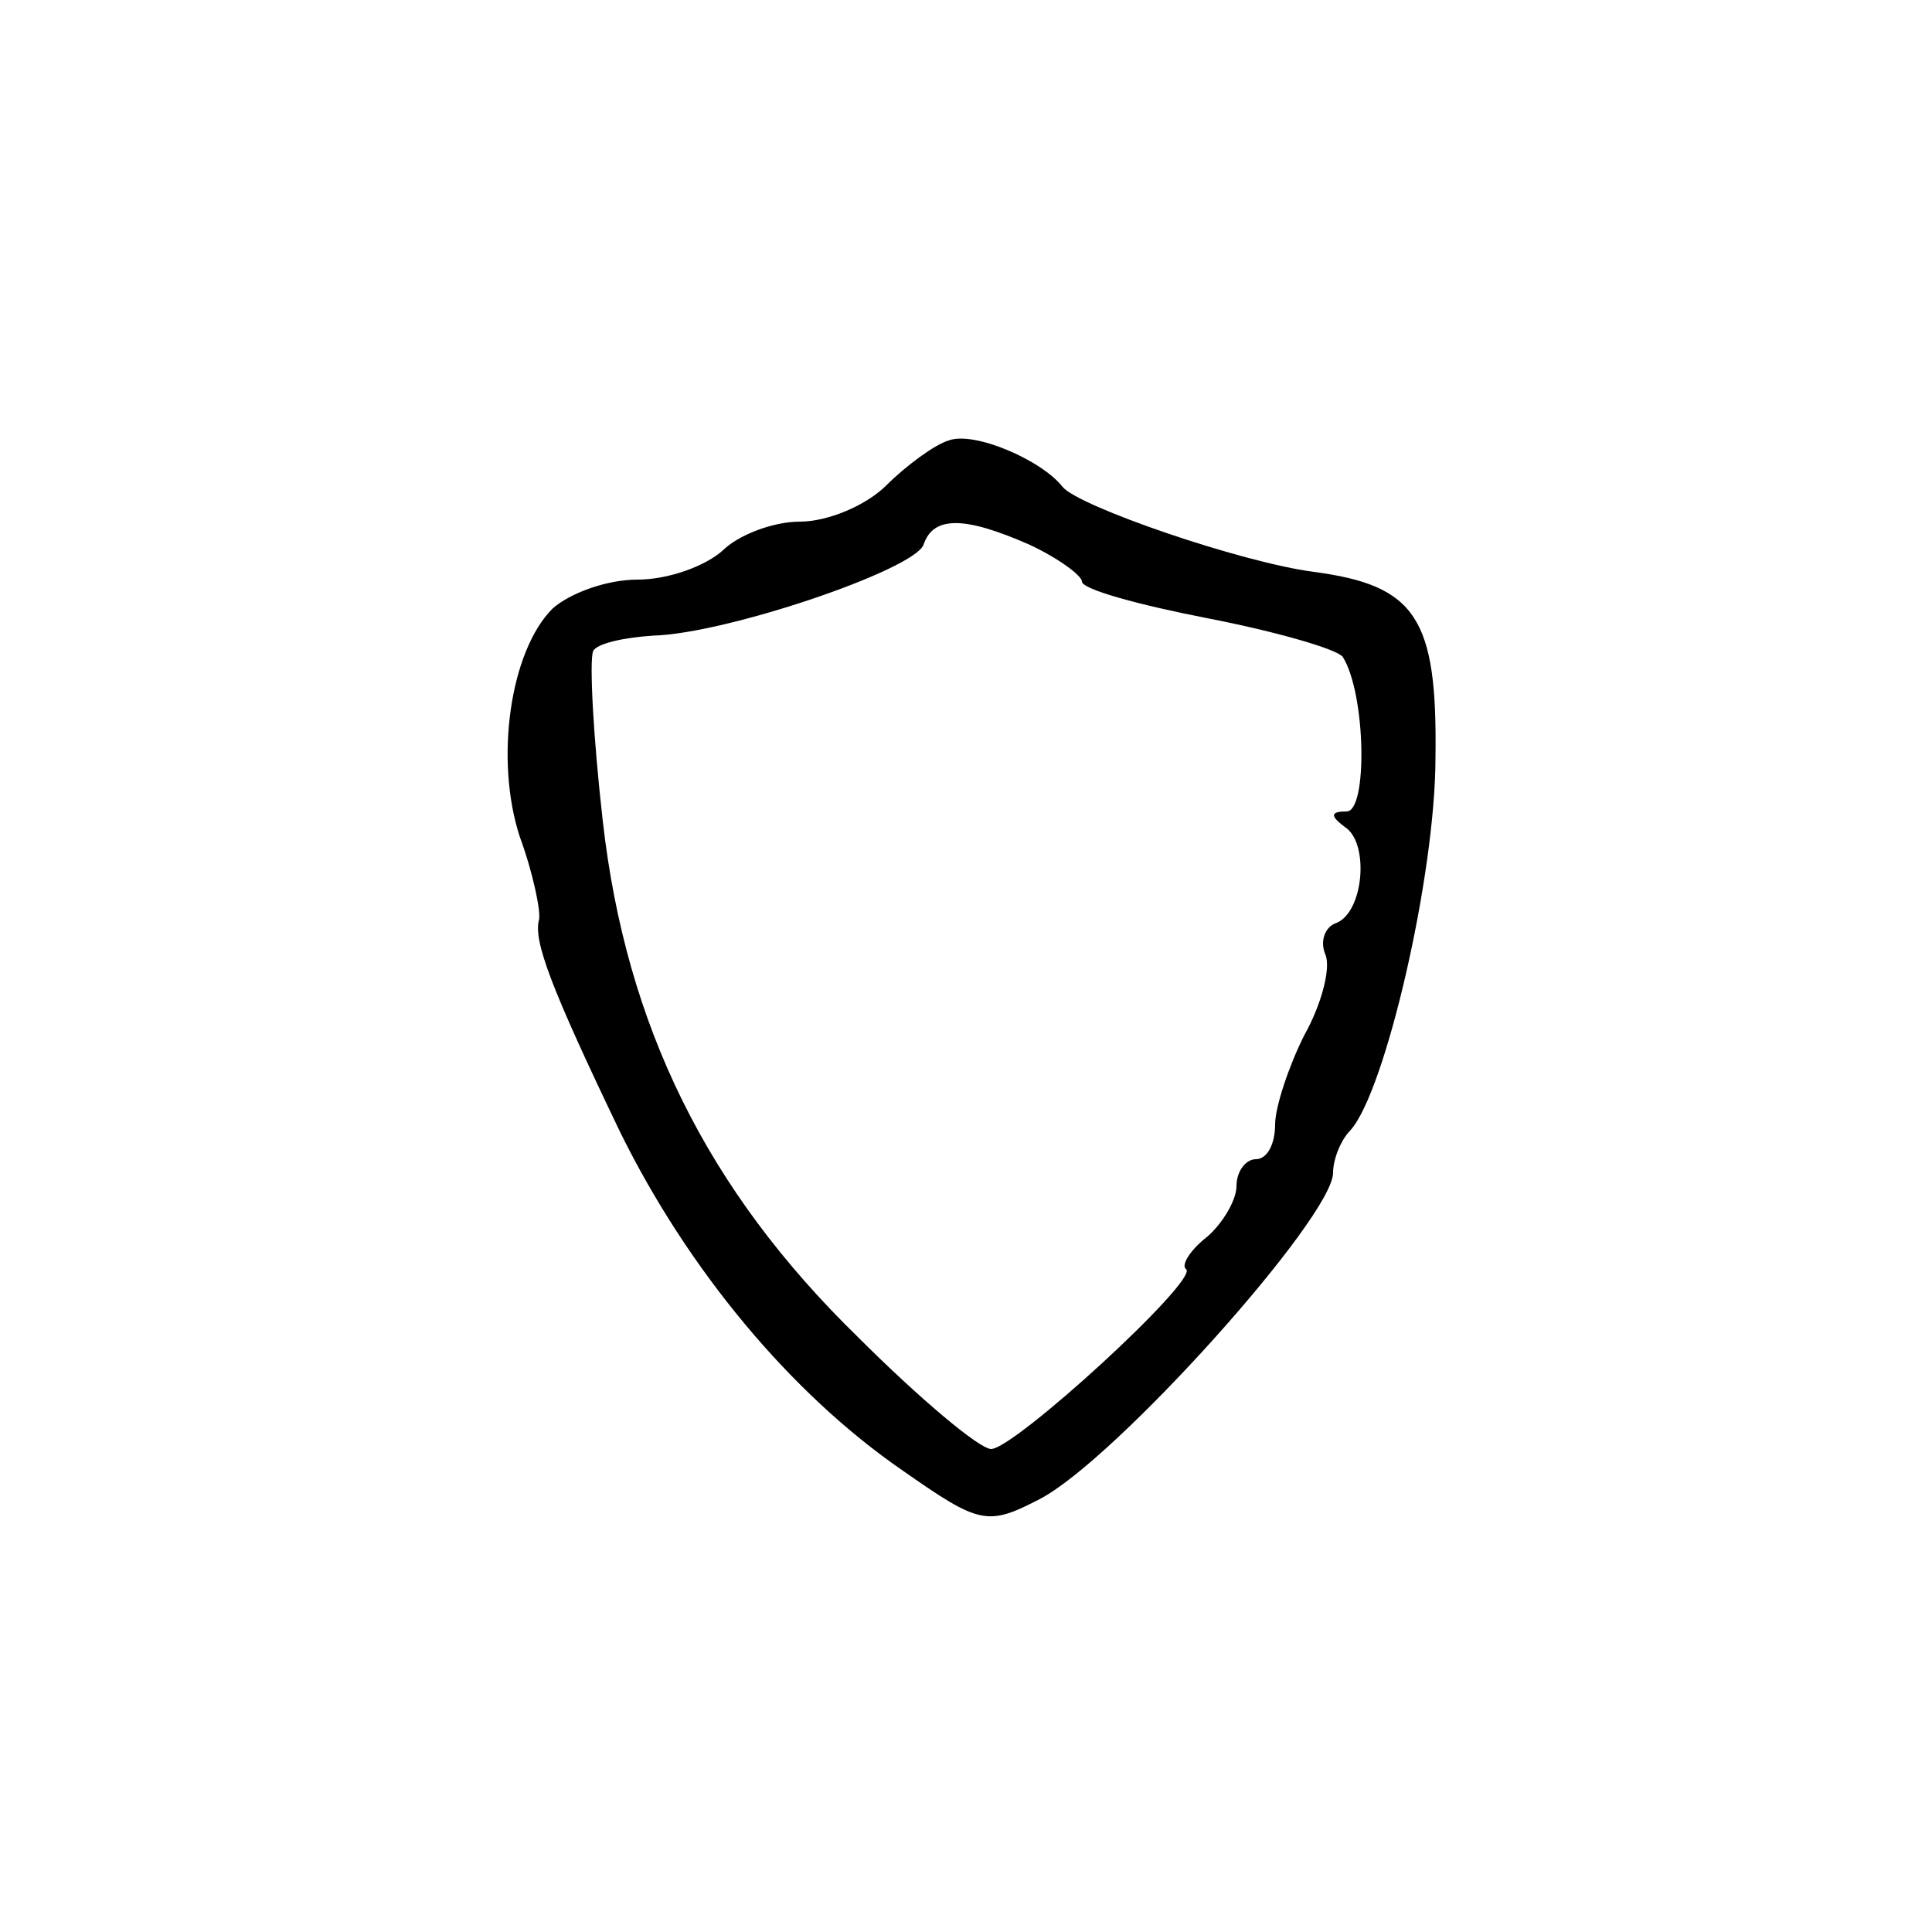 <svg version="1.0" xmlns="http://www.w3.org/2000/svg"
    width="100" height="100" viewBox="0 0 100 100"
    preserveAspectRatio="xMidYMid meet">
    <g transform="translate(0,100) scale(0.1,-0.1)"
        fill="currentColor" stroke="none">
        <path
            d="M491 772 c-7 -2 -22 -13 -32 -23 -11 -11 -31 -19 -45 -19 -14 0 -32
-7 -40 -15 -9 -8 -28 -15 -44 -15 -16 0 -35 -7 -44 -15 -22 -22 -30 -78 -17
-118 7 -19 11 -39 10 -43 -3 -11 6 -35 42 -110 35 -71 88 -135 146 -175 40
-28 44 -29 71 -15 39 20 152 146 152 169 0 7 4 17 9 22 18 20 44 132 44 193 1
72 -10 89 -63 96 -38 5 -122 34 -130 44 -11 14 -46 29 -59 24z m42 -54 c15 -7
27 -16 27 -19 0 -4 29 -12 65 -19 36 -7 67 -16 70 -20 12 -19 13 -80 2 -80 -8
0 -9 -2 -1 -8 13 -8 10 -45 -5 -50 -5 -2 -8 -9 -5 -16 3 -7 -2 -26 -11 -42 -8
-16 -15 -37 -15 -46 0 -10 -4 -18 -10 -18 -5 0 -10 -6 -10 -14 0 -7 -7 -19
-15 -26 -9 -7 -14 -15 -11 -17 6 -6 -89 -93 -101 -93 -6 0 -37 26 -69 58 -78
76 -120 161 -132 267 -5 44 -7 83 -5 88 2 4 16 7 31 8 38 1 135 34 140 47 5
15 21 15 55 0z" />
        <!-- <path d="M0 40 l0 -40 500 0 500 0 0 40 0 40 -500 0 -500 0 0 -40z" /> -->
    </g>
</svg>